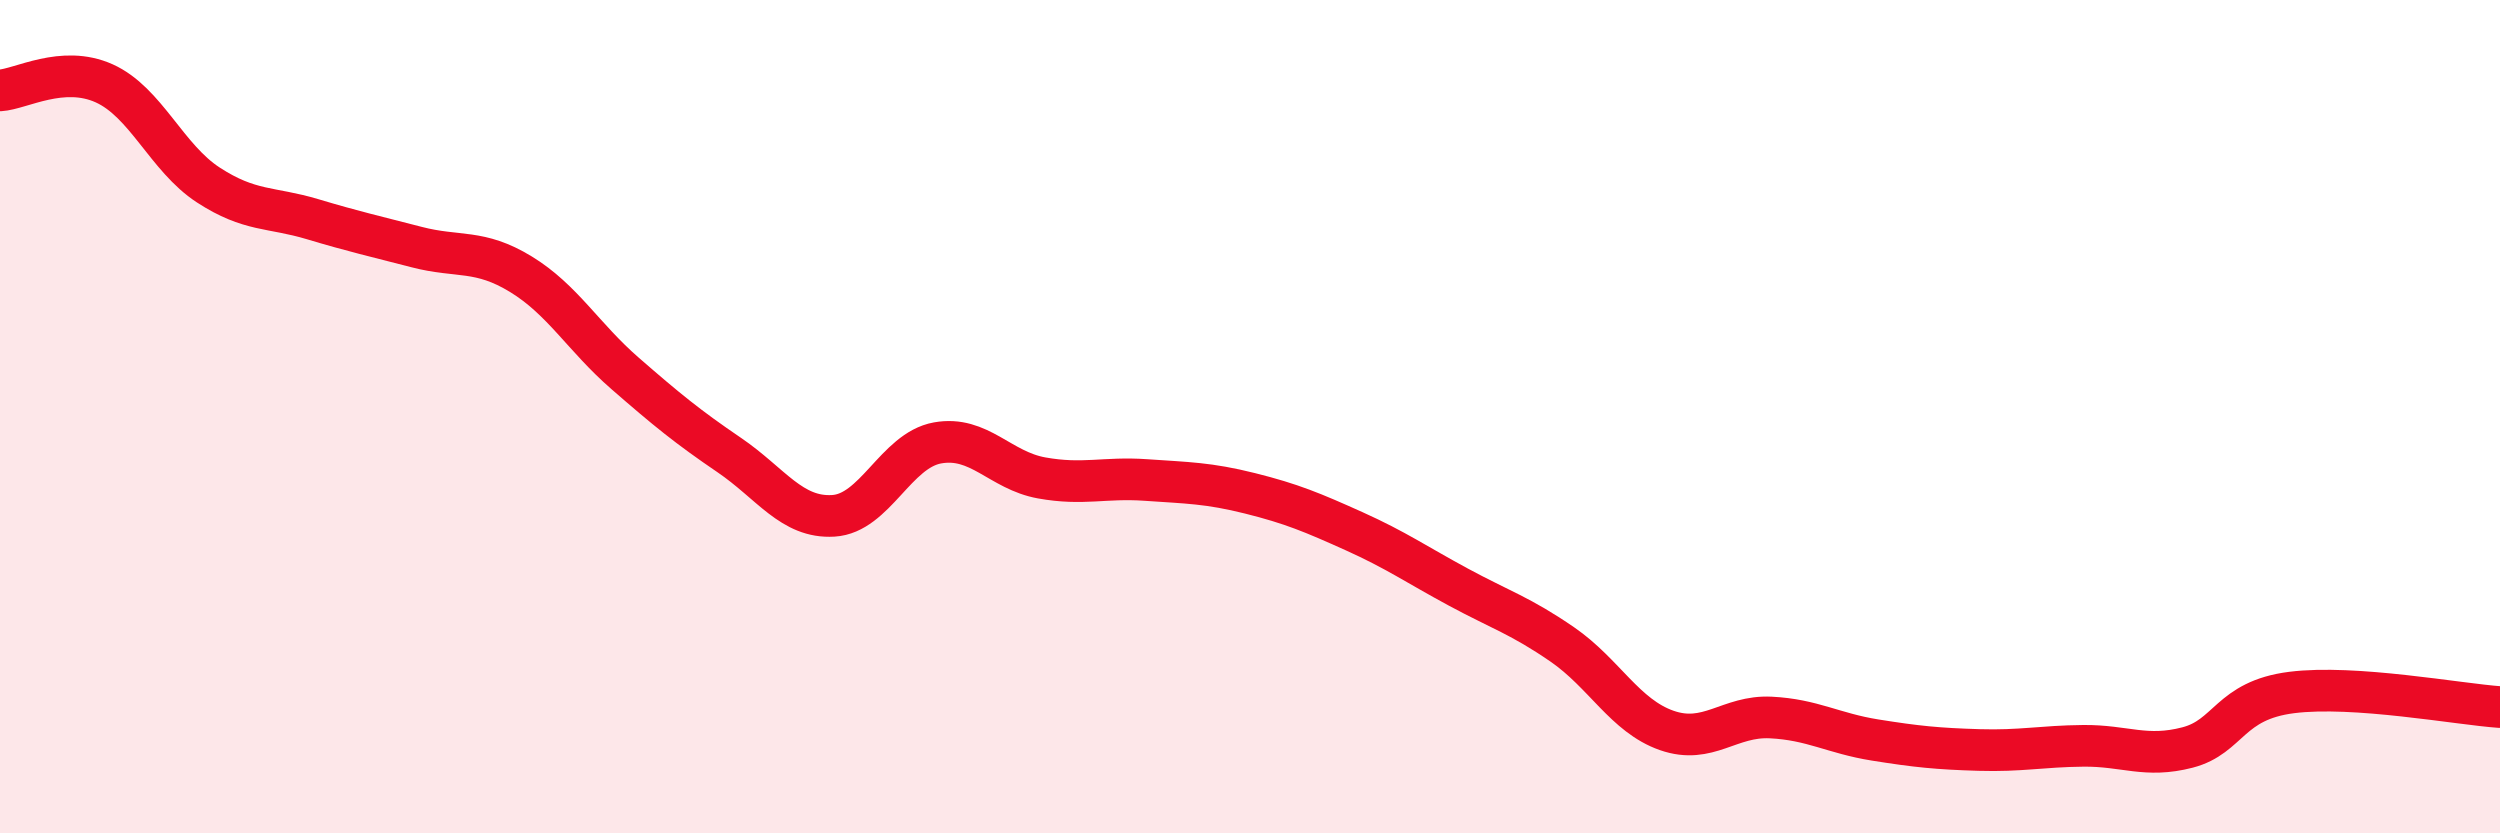
    <svg width="60" height="20" viewBox="0 0 60 20" xmlns="http://www.w3.org/2000/svg">
      <path
        d="M 0,2.17 C 0.5,2.14 1.5,1.55 2.5,2 C 3.5,2.45 4,3.79 5,4.44 C 6,5.09 6.5,4.96 7.5,5.26 C 8.5,5.56 9,5.67 10,5.93 C 11,6.19 11.5,5.97 12.5,6.58 C 13.5,7.19 14,8.09 15,8.96 C 16,9.83 16.5,10.24 17.5,10.92 C 18.5,11.6 19,12.44 20,12.38 C 21,12.32 21.5,10.81 22.5,10.63 C 23.5,10.45 24,11.29 25,11.47 C 26,11.65 26.5,11.45 27.5,11.52 C 28.5,11.59 29,11.59 30,11.84 C 31,12.09 31.5,12.3 32.5,12.75 C 33.5,13.2 34,13.55 35,14.09 C 36,14.63 36.5,14.78 37.5,15.47 C 38.5,16.16 39,17.18 40,17.53 C 41,17.88 41.5,17.17 42.5,17.22 C 43.5,17.27 44,17.6 45,17.76 C 46,17.92 46.5,17.97 47.5,18 C 48.5,18.03 49,17.91 50,17.9 C 51,17.89 51.5,18.2 52.5,17.94 C 53.5,17.68 53.5,16.81 55,16.62 C 56.5,16.43 59,16.9 60,16.97L60 20L0 20Z"
        fill="#EB0A25"
        opacity="0.1"
        stroke-linecap="round"
        stroke-linejoin="round"
      />
      <path
        d="M 0,2.17 C 0.5,2.14 1.5,1.55 2.5,2 C 3.5,2.45 4,3.79 5,4.44 C 6,5.09 6.5,4.96 7.5,5.26 C 8.5,5.56 9,5.67 10,5.93 C 11,6.19 11.5,5.97 12.5,6.58 C 13.5,7.19 14,8.09 15,8.96 C 16,9.83 16.5,10.24 17.5,10.92 C 18.5,11.6 19,12.44 20,12.38 C 21,12.32 21.5,10.81 22.5,10.63 C 23.5,10.45 24,11.29 25,11.47 C 26,11.65 26.5,11.45 27.5,11.52 C 28.5,11.59 29,11.59 30,11.84 C 31,12.09 31.5,12.3 32.5,12.75 C 33.5,13.2 34,13.55 35,14.09 C 36,14.63 36.5,14.78 37.5,15.47 C 38.5,16.16 39,17.18 40,17.53 C 41,17.88 41.5,17.17 42.5,17.22 C 43.5,17.27 44,17.6 45,17.76 C 46,17.92 46.5,17.97 47.5,18 C 48.5,18.03 49,17.91 50,17.9 C 51,17.89 51.5,18.2 52.5,17.94 C 53.5,17.68 53.5,16.81 55,16.62 C 56.5,16.43 59,16.9 60,16.97"
        stroke="#EB0A25"
        stroke-width="1"
        fill="none"
        stroke-linecap="round"
        stroke-linejoin="round"
      />
    </svg>
  